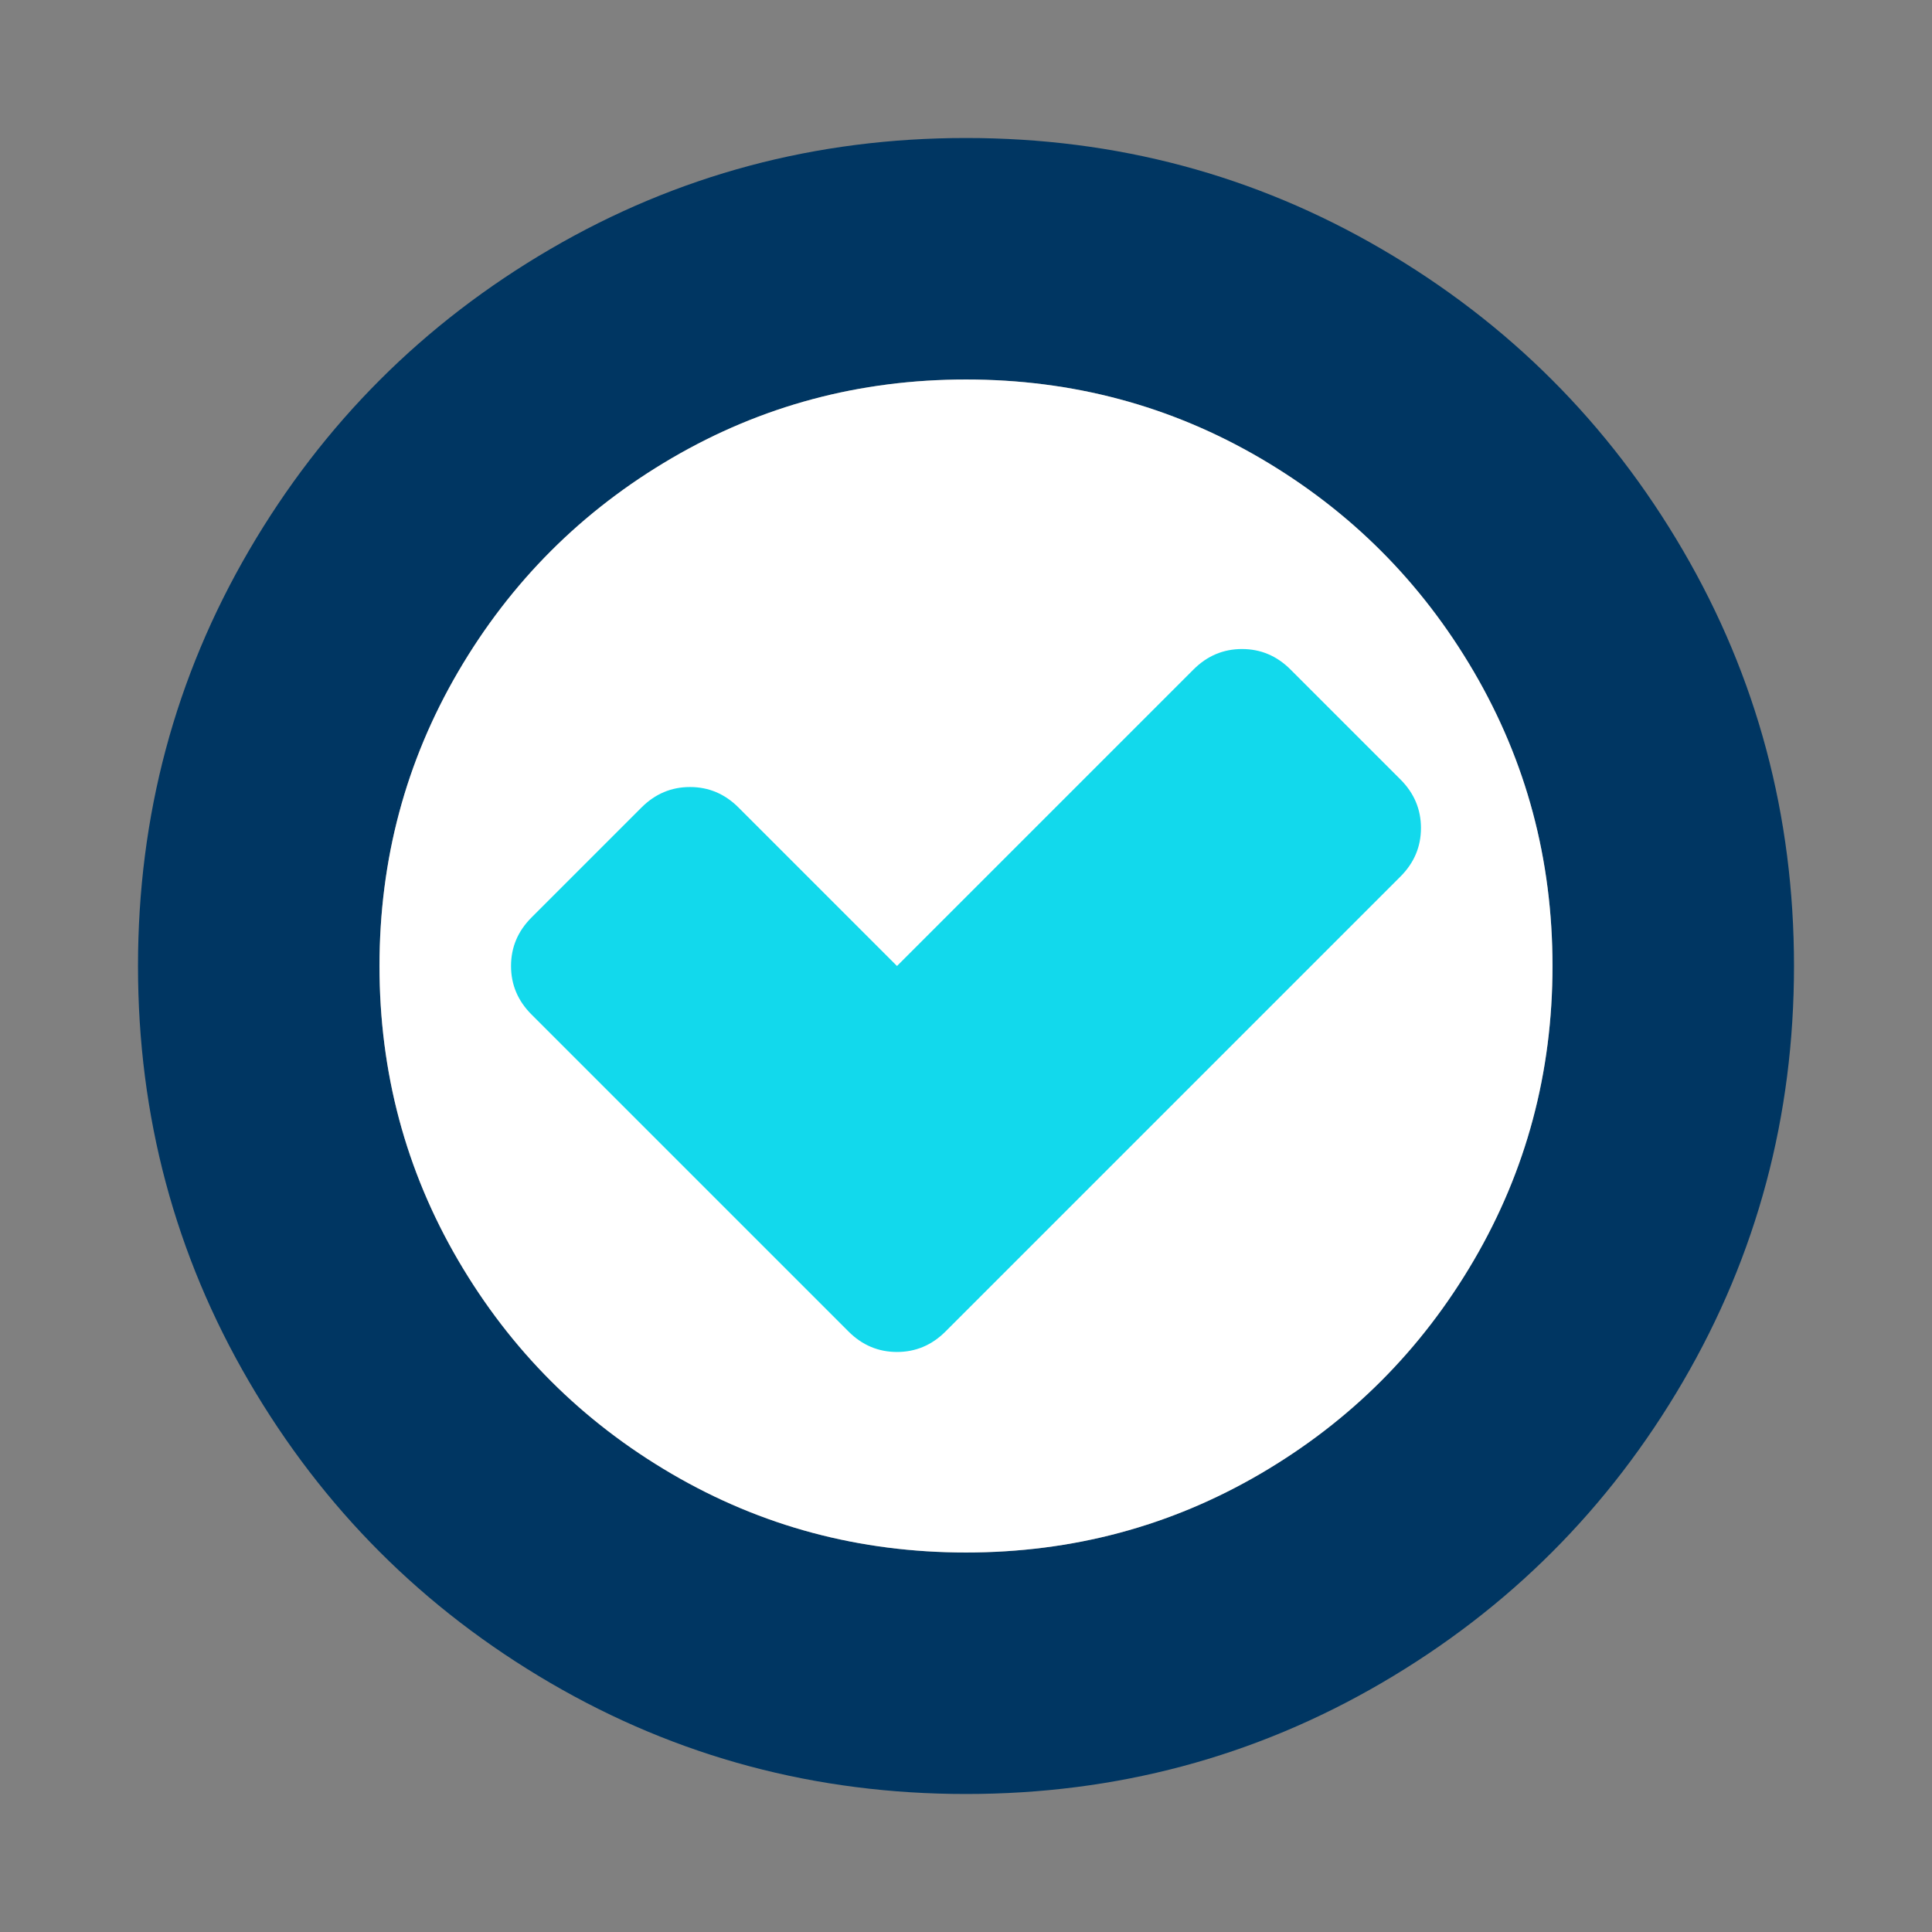 <?xml version="1.0" encoding="utf-8"?>
<!-- Generator: Adobe Illustrator 24.1.3, SVG Export Plug-In . SVG Version: 6.00 Build 0)  -->
<svg version="1.1" id="Layer_1" xmlns="http://www.w3.org/2000/svg" xmlns:xlink="http://www.w3.org/1999/xlink" x="0px" y="0px"
	 viewBox="0 0 1792 1792" style="enable-background:new 0 0 1792 1792;" xml:space="preserve">
<rect x="0" y="0" width="1792" height="1792" fill="#808080" stroke="none"/>
<style type="text/css">
	.st0{fill:#003662;}
	.st1{fill:#FFFFFF;}
	.st2{fill:#12D9EC;}
</style>
<g>
	<path class="st0" d="M1561,510.5c-68.7-117.7-161.8-210.8-279.5-279.5c-117.7-68.7-246.2-103-385.5-103s-267.8,34.3-385.5,103
		C392.8,299.7,299.7,392.8,231,510.5S128,756.7,128,896s34.3,267.8,103,385.5s161.8,210.8,279.5,279.5s246.2,103,385.5,103
		s267.8-34.3,385.5-103s210.8-161.8,279.5-279.5s103-246.2,103-385.5S1629.7,628.2,1561,510.5z M1367,1169
		c-48.7,83.3-114.7,149.3-198,198s-174.3,73-273,73s-189.7-24.3-273-73s-149.3-114.7-198-198c-48.7-83.3-73-174.3-73-273
		s24.3-189.7,73-273c48.7-83.3,114.7-149.3,198-198c83.3-48.7,174.3-73,273-73s189.7,24.3,273,73c83.3,48.7,149.3,114.7,198,198
		s73,174.3,73,273S1415.7,1085.7,1367,1169z"/>
	<path class="st1" d="M1169,425c-83.3-48.7-174.3-73-273-73s-189.7,24.3-273,73c-83.3,48.7-149.3,114.7-198,198
		c-48.7,83.3-73,174.3-73,273s24.3,189.7,73,273c48.7,83.3,114.7,149.3,198,198s174.3,73,273,73s189.7-24.3,273-73
		s149.3-114.7,198-198s73-174.3,73-273s-24.3-189.7-73-273S1252.3,473.7,1169,425z"/>
</g>
<path class="st2" d="M1299,813l-422,422c-12.7,12.7-27.7,19-45,19s-32.3-6.3-45-19L493,941c-12.7-12.7-19-27.7-19-45s6.3-32.3,19-45
	l102-102c12.7-12.7,27.7-19,45-19s32.3,6.3,45,19l147,147l275-275c12.7-12.7,27.7-19,45-19s32.3,6.3,45,19l102,102
	c12.7,12.7,19,27.7,19,45S1311.7,800.3,1299,813z"/>
</svg>
